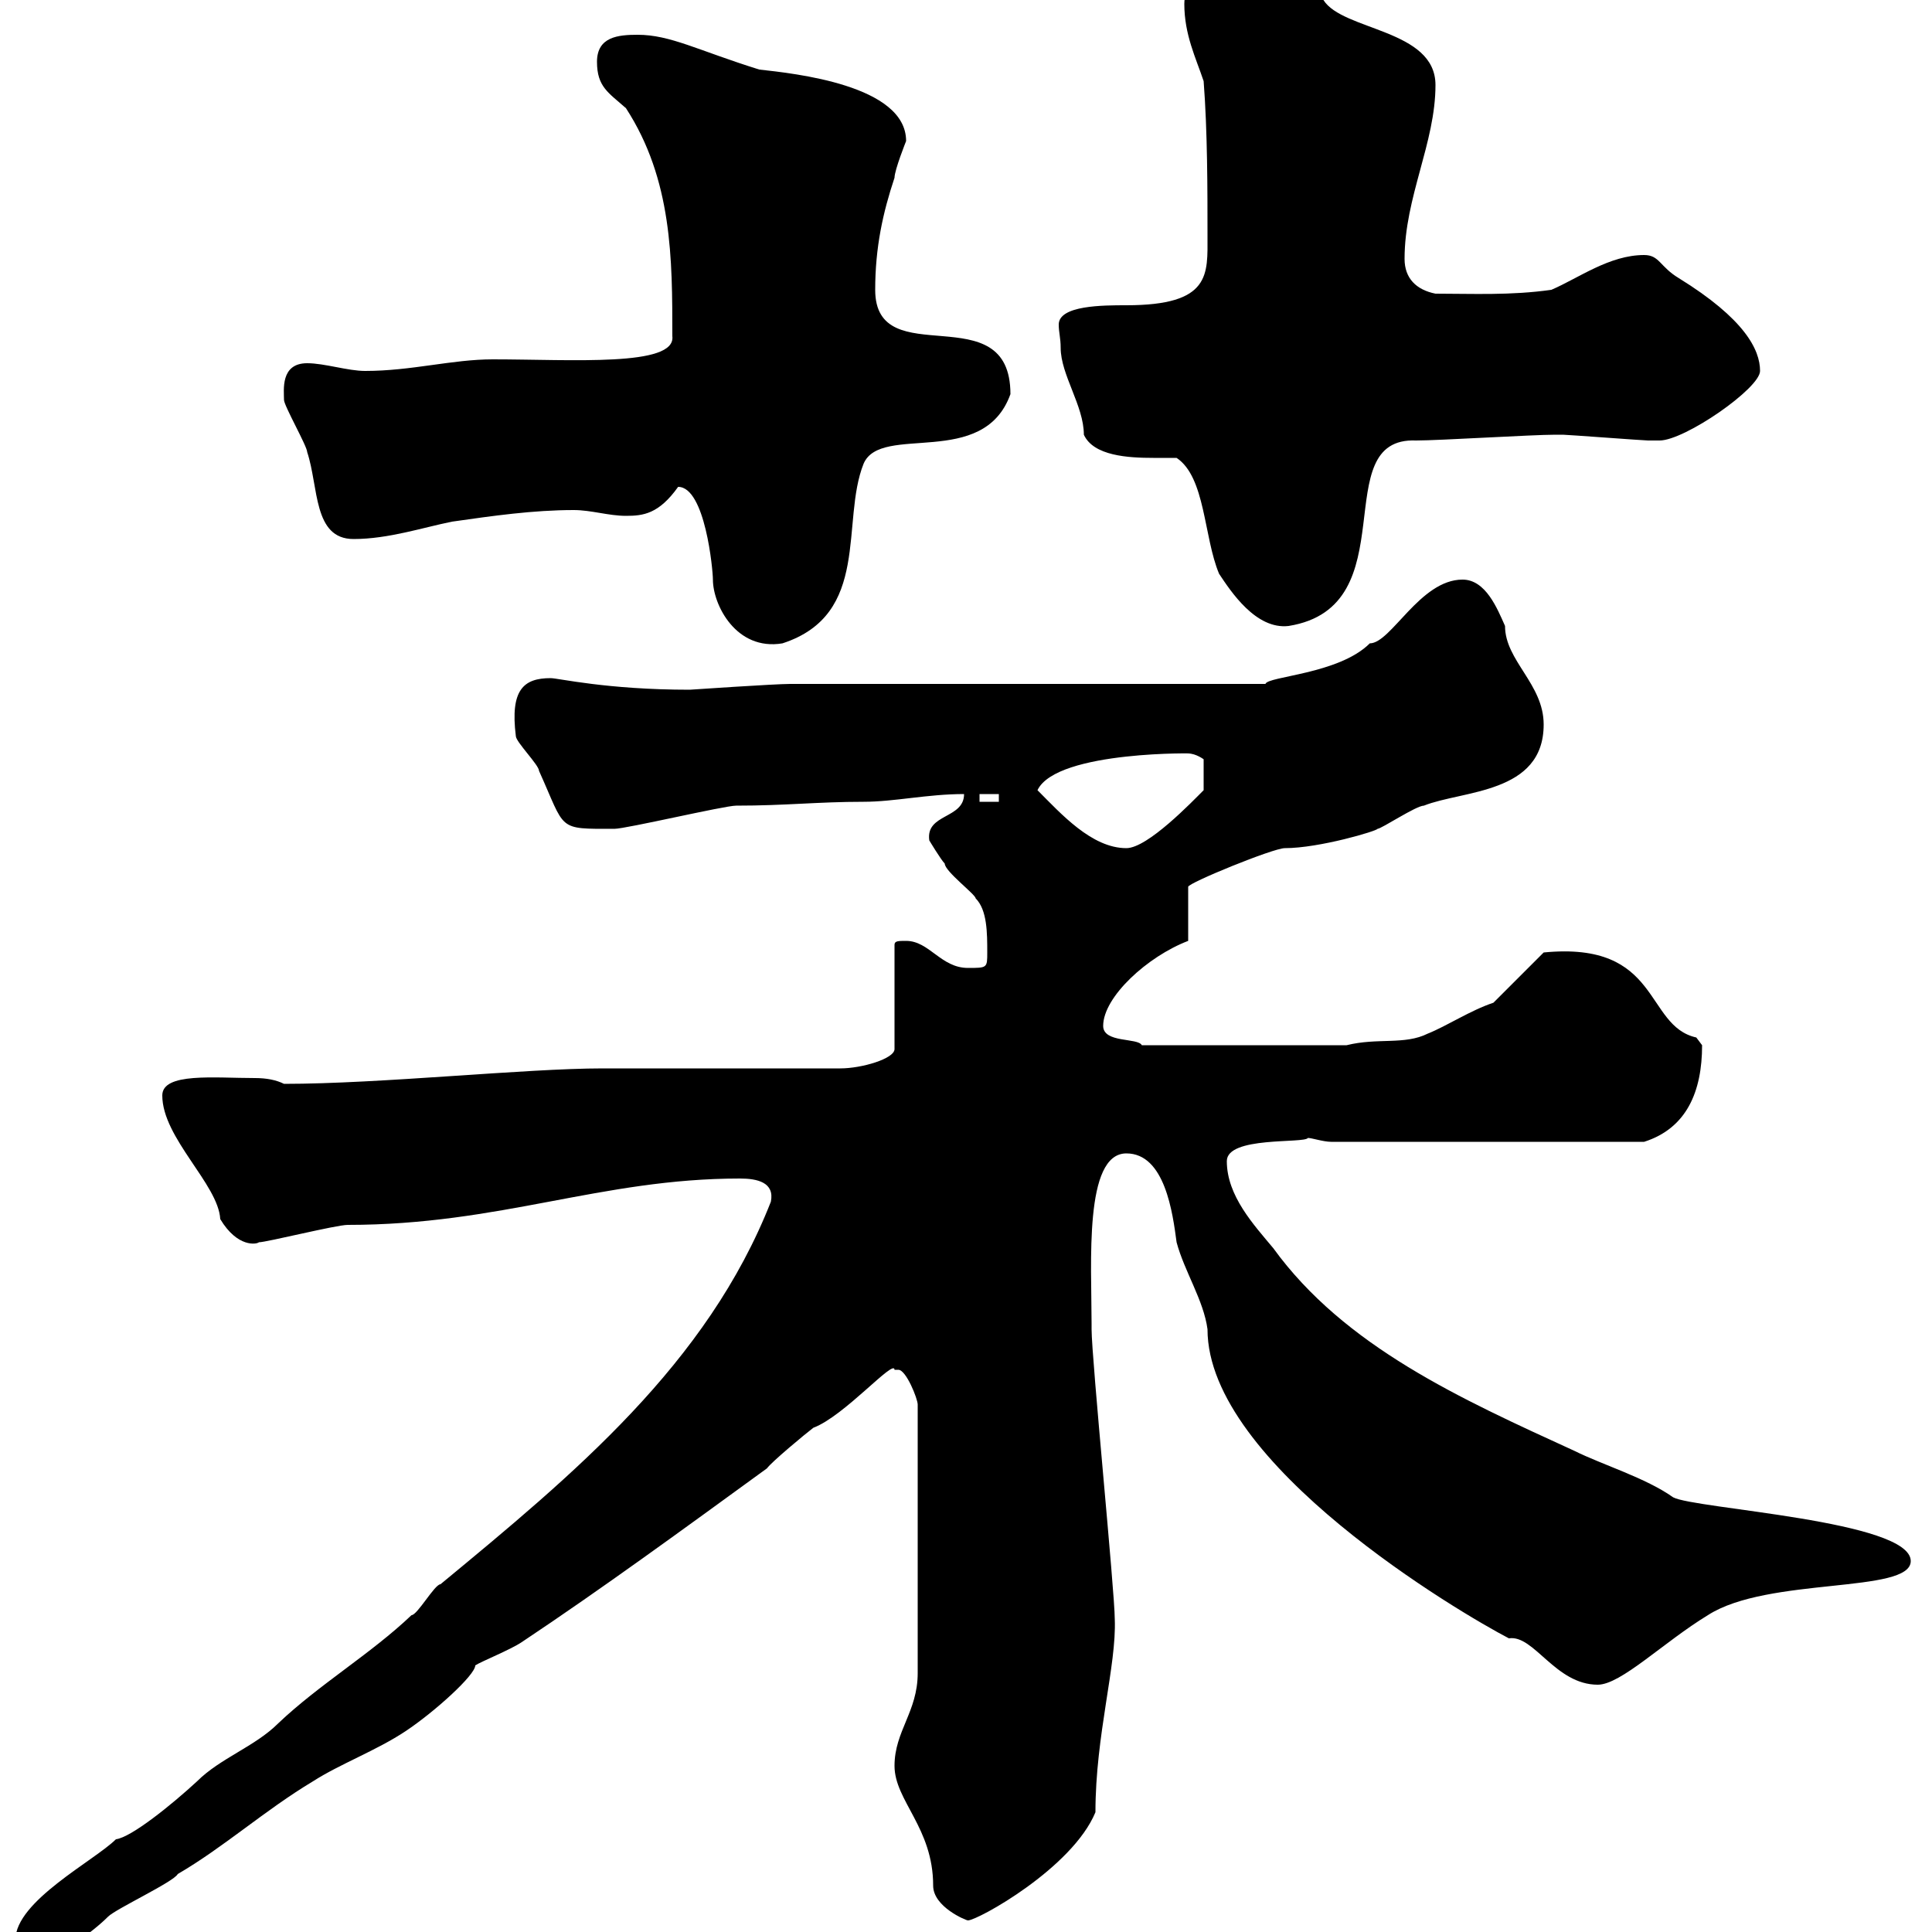 <svg xmlns="http://www.w3.org/2000/svg" xmlns:xlink="http://www.w3.org/1999/xlink" width="300" height="300"><path d="M2.40 301.20C2.40 303 3.60 304.80 5.40 304.80C7.20 304.80 13.50 300.90 16.80 297.60C18 296.40 27 292.20 27.60 291C34.80 286.80 41.10 281.10 48.60 276.60C52.80 273.90 58.50 271.80 63 268.80C67.50 265.80 73.80 260.10 73.80 258.60C74.70 258 79.20 256.20 81 255C93.60 246.60 105.90 237.60 119.10 228C119.70 227.10 125.10 222.60 126.30 221.70C131.10 219.90 138.90 210.90 138.90 212.70C138.90 212.70 138.90 212.70 139.50 212.70C140.70 212.70 142.50 217.20 142.50 218.10L142.50 259.80C142.50 265.80 138.90 268.80 138.90 274.20C138.90 279.60 144.90 283.80 144.90 292.80C144.90 296.10 150 298.20 150.30 298.20C151.80 298.20 166.50 290.10 170.10 281.40C170.10 269.40 173.40 258.60 173.10 251.40C173.10 247.20 169.50 210.90 169.50 206.40C169.50 205.50 169.50 205.50 169.50 205.50C169.50 196.20 168.30 179.10 174.90 179.10C180.90 179.10 182.10 188.40 182.70 192.90C183.90 197.40 186.90 201.90 187.50 206.40C187.50 227.40 226.80 250.50 234.30 254.40C238.20 253.80 241.50 261.60 248.10 261.60C251.70 261.60 258.30 255 265.20 250.80C274.50 244.80 296.70 247.50 296.70 242.40C296.70 236.10 263.10 234.30 259.80 232.50C255.60 229.50 248.70 227.40 244.50 225.30C226.80 217.20 208.80 209.10 197.70 193.80C194.70 190.20 190.50 185.70 190.50 180.30C190.50 176.40 202.50 177.60 203.10 176.70C203.70 176.70 205.50 177.30 206.70 177.30L255.30 177.30C261.90 175.20 264.30 169.50 264.30 162.30C264.30 162.30 263.40 161.10 263.40 161.10C255.30 159.30 258 146.10 239.70 147.90L231.90 155.70C228.30 156.90 224.70 159.30 221.70 160.50C218.10 162.30 213.90 161.10 209.10 162.30L177.30 162.30C176.70 161.10 171.30 162 171.30 159.30C171.30 154.80 178.20 148.50 184.50 146.10L184.50 137.70C184.50 137.10 197.70 131.70 199.50 131.70C204.90 131.70 213.90 129 213.90 128.70C214.50 128.70 219.90 125.10 221.10 125.10C227.10 122.70 239.70 123.30 239.70 112.50C239.70 106.20 233.70 102.60 233.70 97.20C232.50 94.50 230.70 90 227.10 90C220.50 90 216 99.90 212.70 99.90C207.90 104.70 196.80 105 196.50 106.20L122.70 106.20C120.30 106.20 107.10 107.10 107.10 107.10C94.20 107.10 86.70 105.30 85.50 105.30C81.30 105.30 79.20 107.10 80.10 114.30C80.10 115.20 83.70 118.80 83.70 119.70C87.90 129 86.40 128.70 95.40 128.70C97.20 128.70 112.50 125.10 114.30 125.10C122.10 125.10 126.90 124.50 134.10 124.50C138.90 124.50 144 123.30 149.70 123.30C149.70 127.20 143.70 126.30 144.30 130.50C144.30 130.50 146.10 133.50 146.70 134.10C146.70 135.30 151.50 138.90 151.50 139.50C153.30 141.30 153.30 144.90 153.30 147.90C153.30 150.30 153.30 150.30 150.30 150.30C146.10 150.30 144.30 146.10 140.70 146.10C139.50 146.10 138.90 146.10 138.90 146.70L138.90 162.90C138.90 164.40 133.80 165.90 130.50 165.90L93.60 165.90C81.60 165.90 59.10 168.30 44.10 168.30C42.90 167.70 41.40 167.40 39.60 167.40C33.30 167.40 25.20 166.50 25.20 170.10C25.20 176.70 33.90 183.90 34.20 189.30C36.90 193.80 39.90 193.20 40.20 192.90C41.40 192.90 52.20 190.20 54 190.20C77.70 190.20 93.30 183 114.90 183C117.60 183 120.30 183.60 119.70 186.60C109.80 211.80 89.10 228.90 68.40 246C67.50 246 64.80 250.80 63.90 250.80C57.60 256.80 49.50 261.60 43.20 267.60C39.60 271.20 34.20 273 30.60 276.60C26.70 280.20 20.40 285.30 18 285.60C14.70 288.90 2.40 295.20 2.40 301.20ZM161.10 122.70C164.10 116.40 186.90 117 184.50 117C185.70 117 186.90 117.90 186.90 117.90L186.90 122.70C185.10 124.50 178.20 131.70 174.90 131.70C169.50 131.70 164.70 126.30 161.10 122.70ZM152.10 123.30L155.10 123.30L155.10 124.50L152.10 124.50ZM105.30 75.60C109.50 75.60 110.70 88.50 110.70 90C110.70 93.90 114.30 101.10 121.50 99.90C135.30 95.40 130.50 81 134.10 72C136.80 65.70 152.70 72.90 156.90 61.20C156.90 45.60 135.90 58.20 135.90 45C135.90 38.40 137.10 33 138.90 27.60C138.90 26.40 140.70 21.90 140.70 21.90C140.70 13.20 123.30 11.40 117.90 10.80C108.30 7.80 104.10 5.40 99 5.40C96 5.40 92.70 5.70 92.70 9.60C92.70 13.50 94.50 14.40 97.20 16.80C104.40 27.90 104.40 40.20 104.40 52.20C105 57 88.80 55.80 76.50 55.80C70.20 55.80 63.90 57.60 56.70 57.60C54 57.60 50.40 56.40 47.70 56.40C43.50 56.40 44.10 60.60 44.10 62.10C44.10 63 47.70 69.30 47.70 70.20C49.50 75.60 48.60 83.70 54.90 83.70C60.30 83.70 65.70 81.90 70.20 81C76.50 80.10 82.80 79.20 89.10 79.20C91.80 79.20 94.50 80.10 97.20 80.10C99.90 80.10 102.30 79.80 105.30 75.60ZM189.30 89.10C191.10 91.80 195 97.80 200.10 97.20C218.70 94.20 205.80 67.80 219.90 68.40C223.50 68.40 237.90 67.50 241.50 67.50C241.50 67.50 241.50 67.50 242.70 67.50C243.30 67.50 255.30 68.40 255.90 68.40C255.90 68.40 257.70 68.40 257.70 68.40C261.60 68.40 273.30 60.30 273.30 57.60C273.30 54.30 270.90 49.50 260.70 43.20C257.70 41.40 257.70 39.60 255.30 39.60C249.90 39.60 245.10 43.20 240.90 45C234.60 45.90 228.60 45.60 222.90 45.60C219.90 45 218.10 43.20 218.10 40.20C218.10 30.60 222.90 22.20 222.90 13.20C222.90 4.50 208.50 4.80 205.50 0C201.30-3 194.10-4.80 188.70-4.80C185.70-4.80 183.90-1.80 183.90 0.60C183.90 5.40 185.70 9 186.90 12.60C187.50 20.40 187.50 29.40 187.50 36.60C187.50 42.60 188.10 47.40 174.90 47.40C171.30 47.40 164.40 47.40 164.40 50.40C164.40 51.60 164.70 52.50 164.70 54C164.70 58.20 168.30 63 168.30 67.50C169.80 70.80 175.20 71.10 179.10 71.10C180.60 71.10 181.80 71.10 182.70 71.10C187.20 74.10 186.90 83.40 189.30 89.10Z"/></svg>